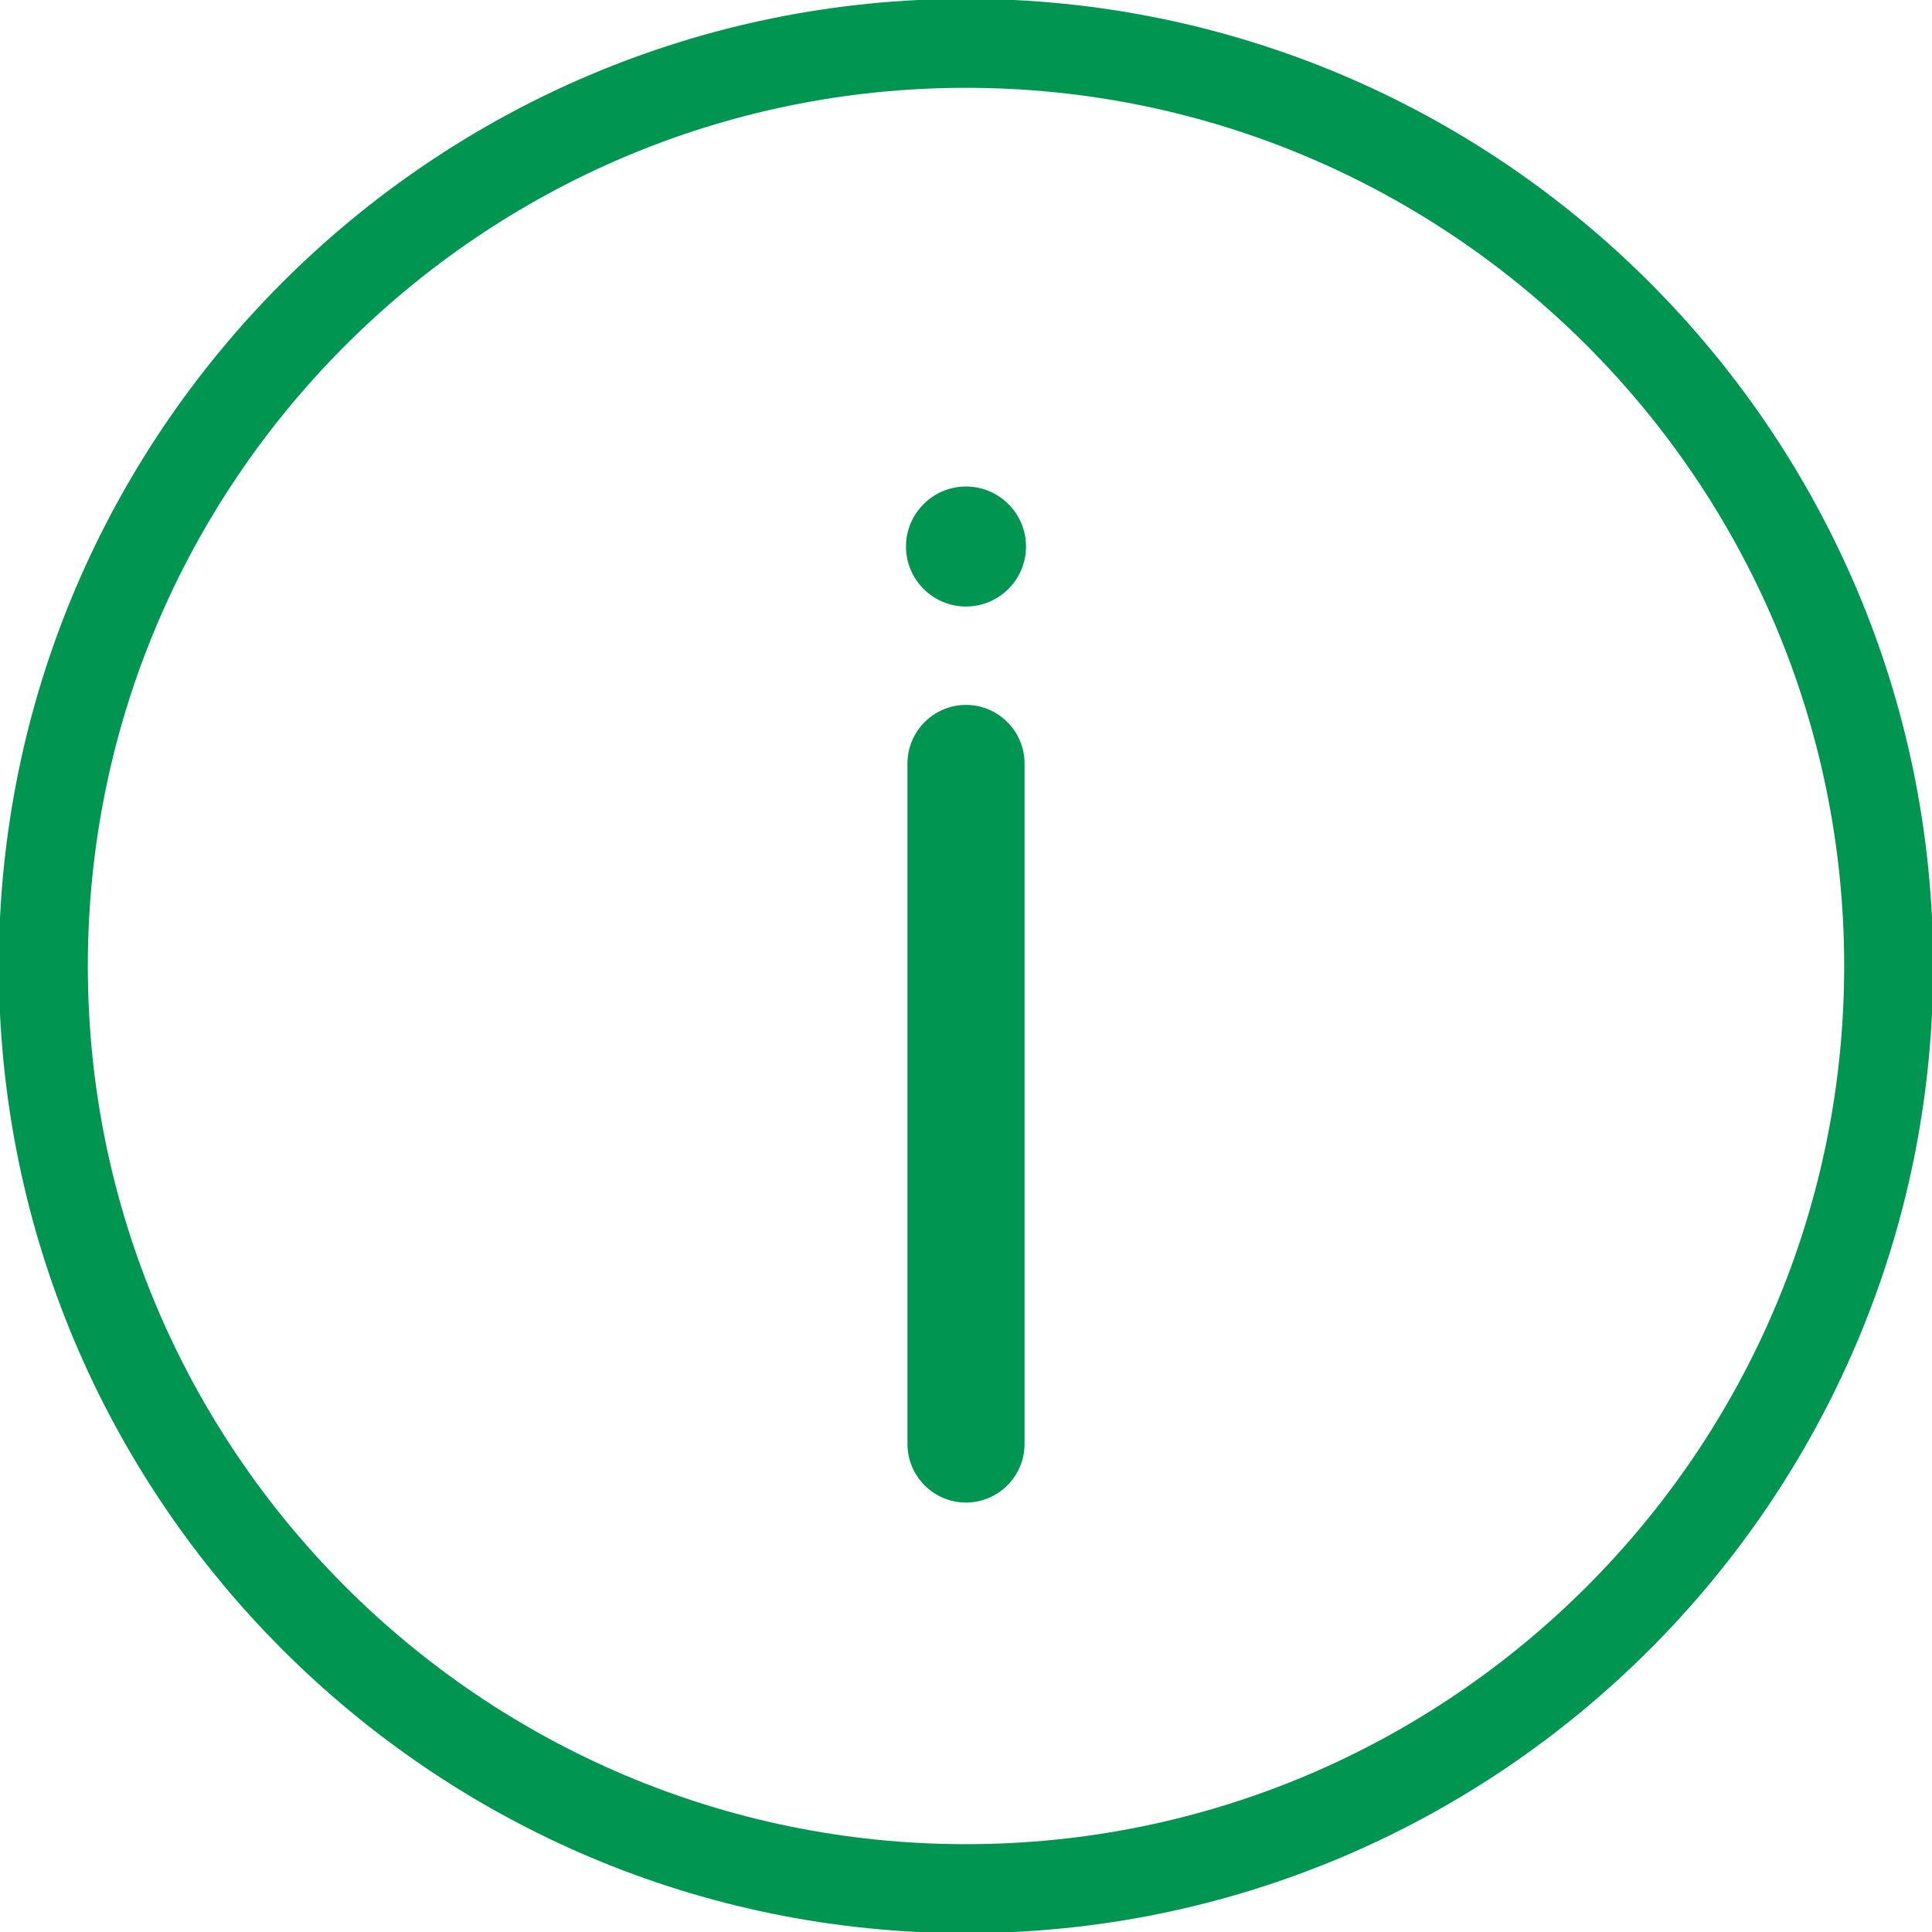 <?xml version="1.0" encoding="UTF-8"?>
<svg id="Layer_1" xmlns="http://www.w3.org/2000/svg" xmlns:xlink="http://www.w3.org/1999/xlink" version="1.1" viewBox="0 0 660 660">
  <!-- Generator: Adobe Illustrator 29.3.0, SVG Export Plug-In . SVG Version: 2.1.0 Build 146)  -->
  <defs>
    <style>
      .st0 {
        fill: #009551;
      }
    </style>
  </defs>
  <path class="st0" d="M330-.4C147.8-.4-.4,147.8-.4,330s148.2,330.4,330.4,330.4,330.4-148.2,330.4-330.4S512.2-.4,330-.4ZM330,630c-165.4,0-300-134.6-300-300S164.6,30,330,30s300,134.6,300,300-134.6,300-300,300Z"/>
  <g>
    <path class="st0" d="M330,513.3c-11,0-20-9-20-20v-232.5c0-11,9-20,20-20s20,9,20,20v232.5c0,11-9,20-20,20Z"/>
    <g>
      <circle class="st0" cx="330" cy="186.7" r="20"/>
      <path class="st0" d="M330,207.2c-11.3,0-20.5-9.2-20.5-20.5s9.2-20.5,20.5-20.5,20.5,9.2,20.5,20.5-9.2,20.5-20.5,20.5ZM330,167.2c-10.8,0-19.5,8.7-19.5,19.5s8.7,19.5,19.5,19.5,19.5-8.7,19.5-19.5-8.7-19.5-19.5-19.5Z"/>
    </g>
  </g>
</svg>